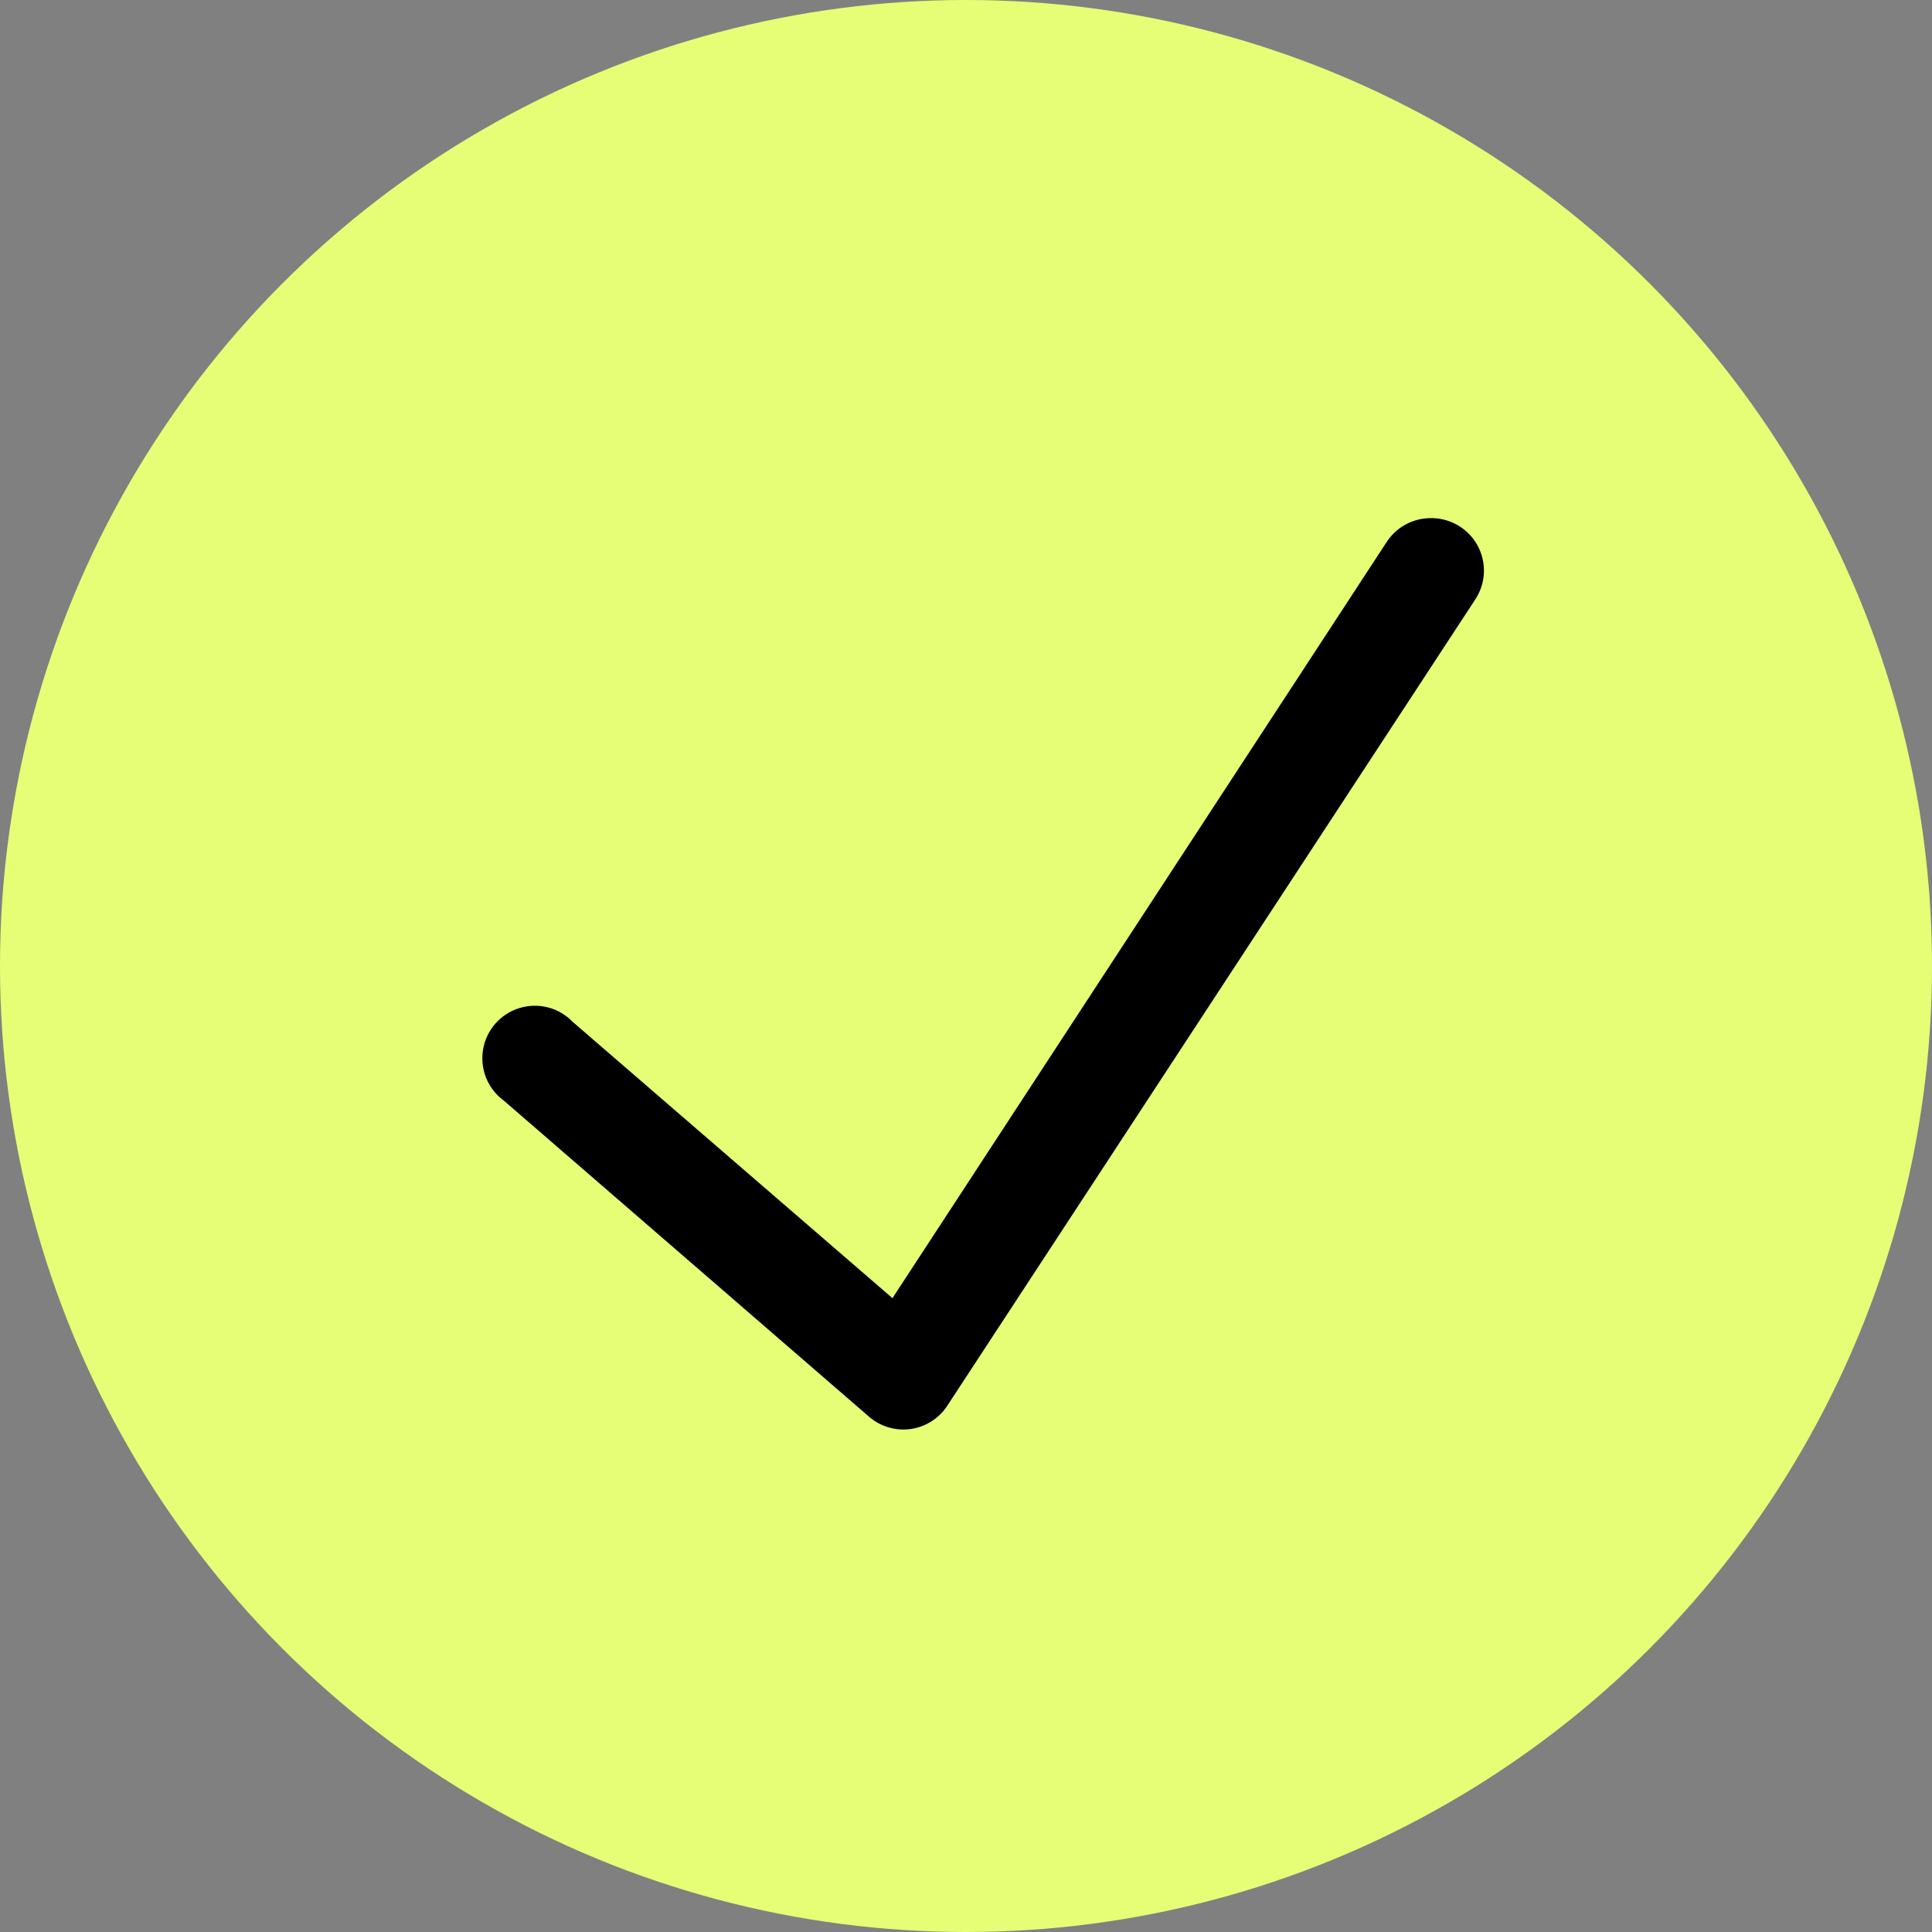 <?xml version="1.0" encoding="UTF-8"?> <svg xmlns="http://www.w3.org/2000/svg" width="56" height="56" viewBox="0 0 56 56" fill="none"><rect x="0" y="0" width="56" height="56" fill="#808080" stroke="none"/> <circle cx="28" cy="28" r="28" fill="url(#paint0_linear_1593_703)"></circle> <path d="M41.416 15.019C40.91 15.037 40.447 15.305 40.179 15.732L25.868 37.628L16.596 29.616C16.198 29.203 15.601 29.049 15.051 29.221C14.504 29.39 14.097 29.854 14.002 30.419C13.907 30.986 14.135 31.557 14.599 31.898L25.202 41.075C25.535 41.357 25.975 41.482 26.406 41.42C26.839 41.354 27.223 41.108 27.46 40.742L42.747 17.397C43.074 16.918 43.101 16.3 42.818 15.795C42.536 15.293 41.992 14.992 41.416 15.019Z" fill="black"></path> <defs> <linearGradient id="paint0_linear_1593_703" x1="-3.55489e-07" y1="12.53" x2="56.59" y2="24.46" gradientUnits="userSpaceOnUse"> <stop stop-color="#E5FE76"></stop> </linearGradient> </defs> </svg> 